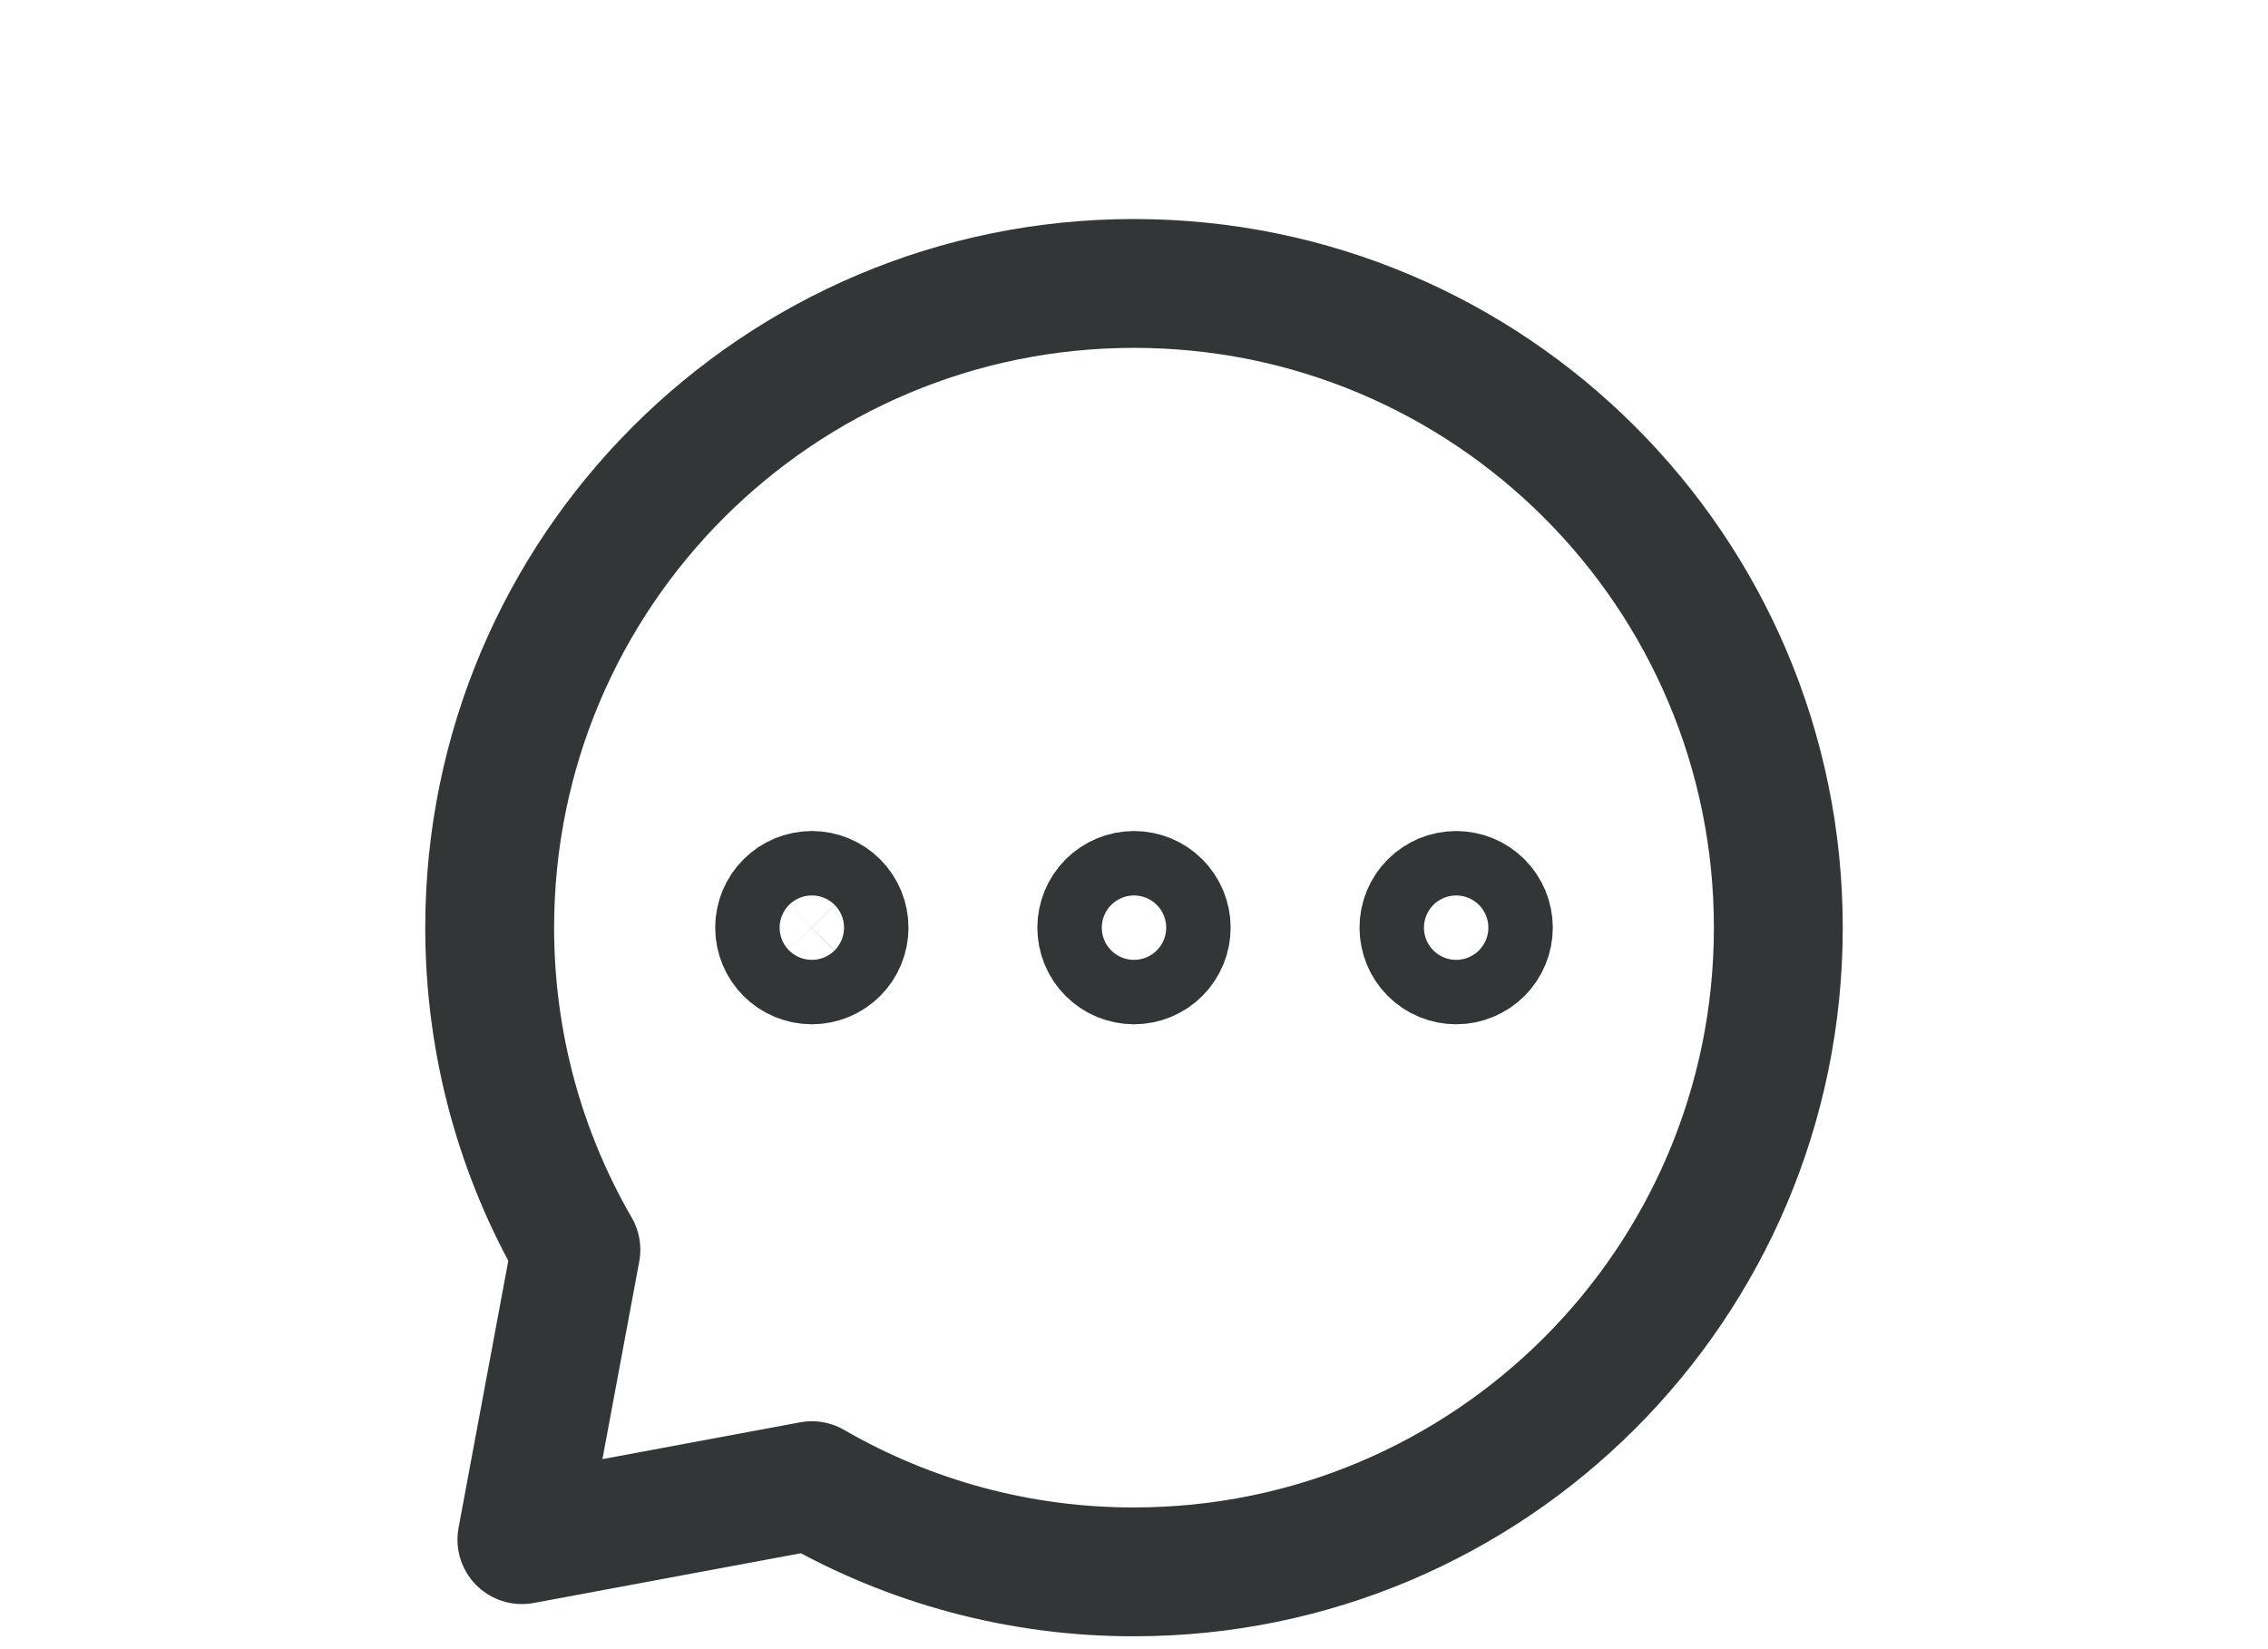 <?xml version="1.0" encoding="UTF-8"?> <svg xmlns="http://www.w3.org/2000/svg" width="88" height="64" viewBox="0 0 88 64" fill="none"><path d="M56.5 37.25C56.831 37.25 57.15 37.118 57.384 36.884C57.618 36.65 57.75 36.331 57.75 36C57.75 35.669 57.618 35.35 57.384 35.116C57.15 34.882 56.831 34.75 56.5 34.75C56.169 34.75 55.85 34.882 55.616 35.116C55.382 35.35 55.25 35.669 55.25 36C55.25 36.331 55.382 36.65 55.616 36.884C55.85 37.118 56.169 37.25 56.5 37.25ZM44 37.25C44.331 37.25 44.65 37.118 44.884 36.884C45.118 36.65 45.25 36.331 45.25 36C45.25 35.669 45.118 35.35 44.884 35.116C44.65 34.882 44.331 34.75 44 34.75C43.669 34.75 43.35 34.882 43.116 35.116C42.882 35.35 42.75 35.669 42.75 36C42.75 36.331 42.882 36.65 43.116 36.884C43.35 37.118 43.669 37.25 44 37.25ZM31.5 37.25C31.831 37.25 32.15 37.118 32.384 36.884C32.618 36.65 32.75 36.331 32.75 36C32.75 35.669 32.618 35.35 32.384 35.116C32.15 34.882 31.831 34.75 31.5 34.75C31.169 34.75 30.851 34.882 30.616 35.116C30.382 35.35 30.25 35.669 30.25 36C30.25 36.331 30.382 36.65 30.616 36.884C30.851 37.118 31.169 37.25 31.5 37.25Z" stroke="#333637" stroke-width="5" stroke-linecap="round" stroke-linejoin="round"></path><path d="M44 61C57.807 61 69 49.807 69 36C69 22.192 57.807 11 44 11C30.192 11 19 22.192 19 36C19 40.553 20.218 44.825 22.345 48.5L20.25 59.75L31.5 57.655C35.299 59.853 39.611 61.007 44 61Z" stroke="#333637" stroke-width="5" stroke-linecap="round" stroke-linejoin="round"></path></svg> 